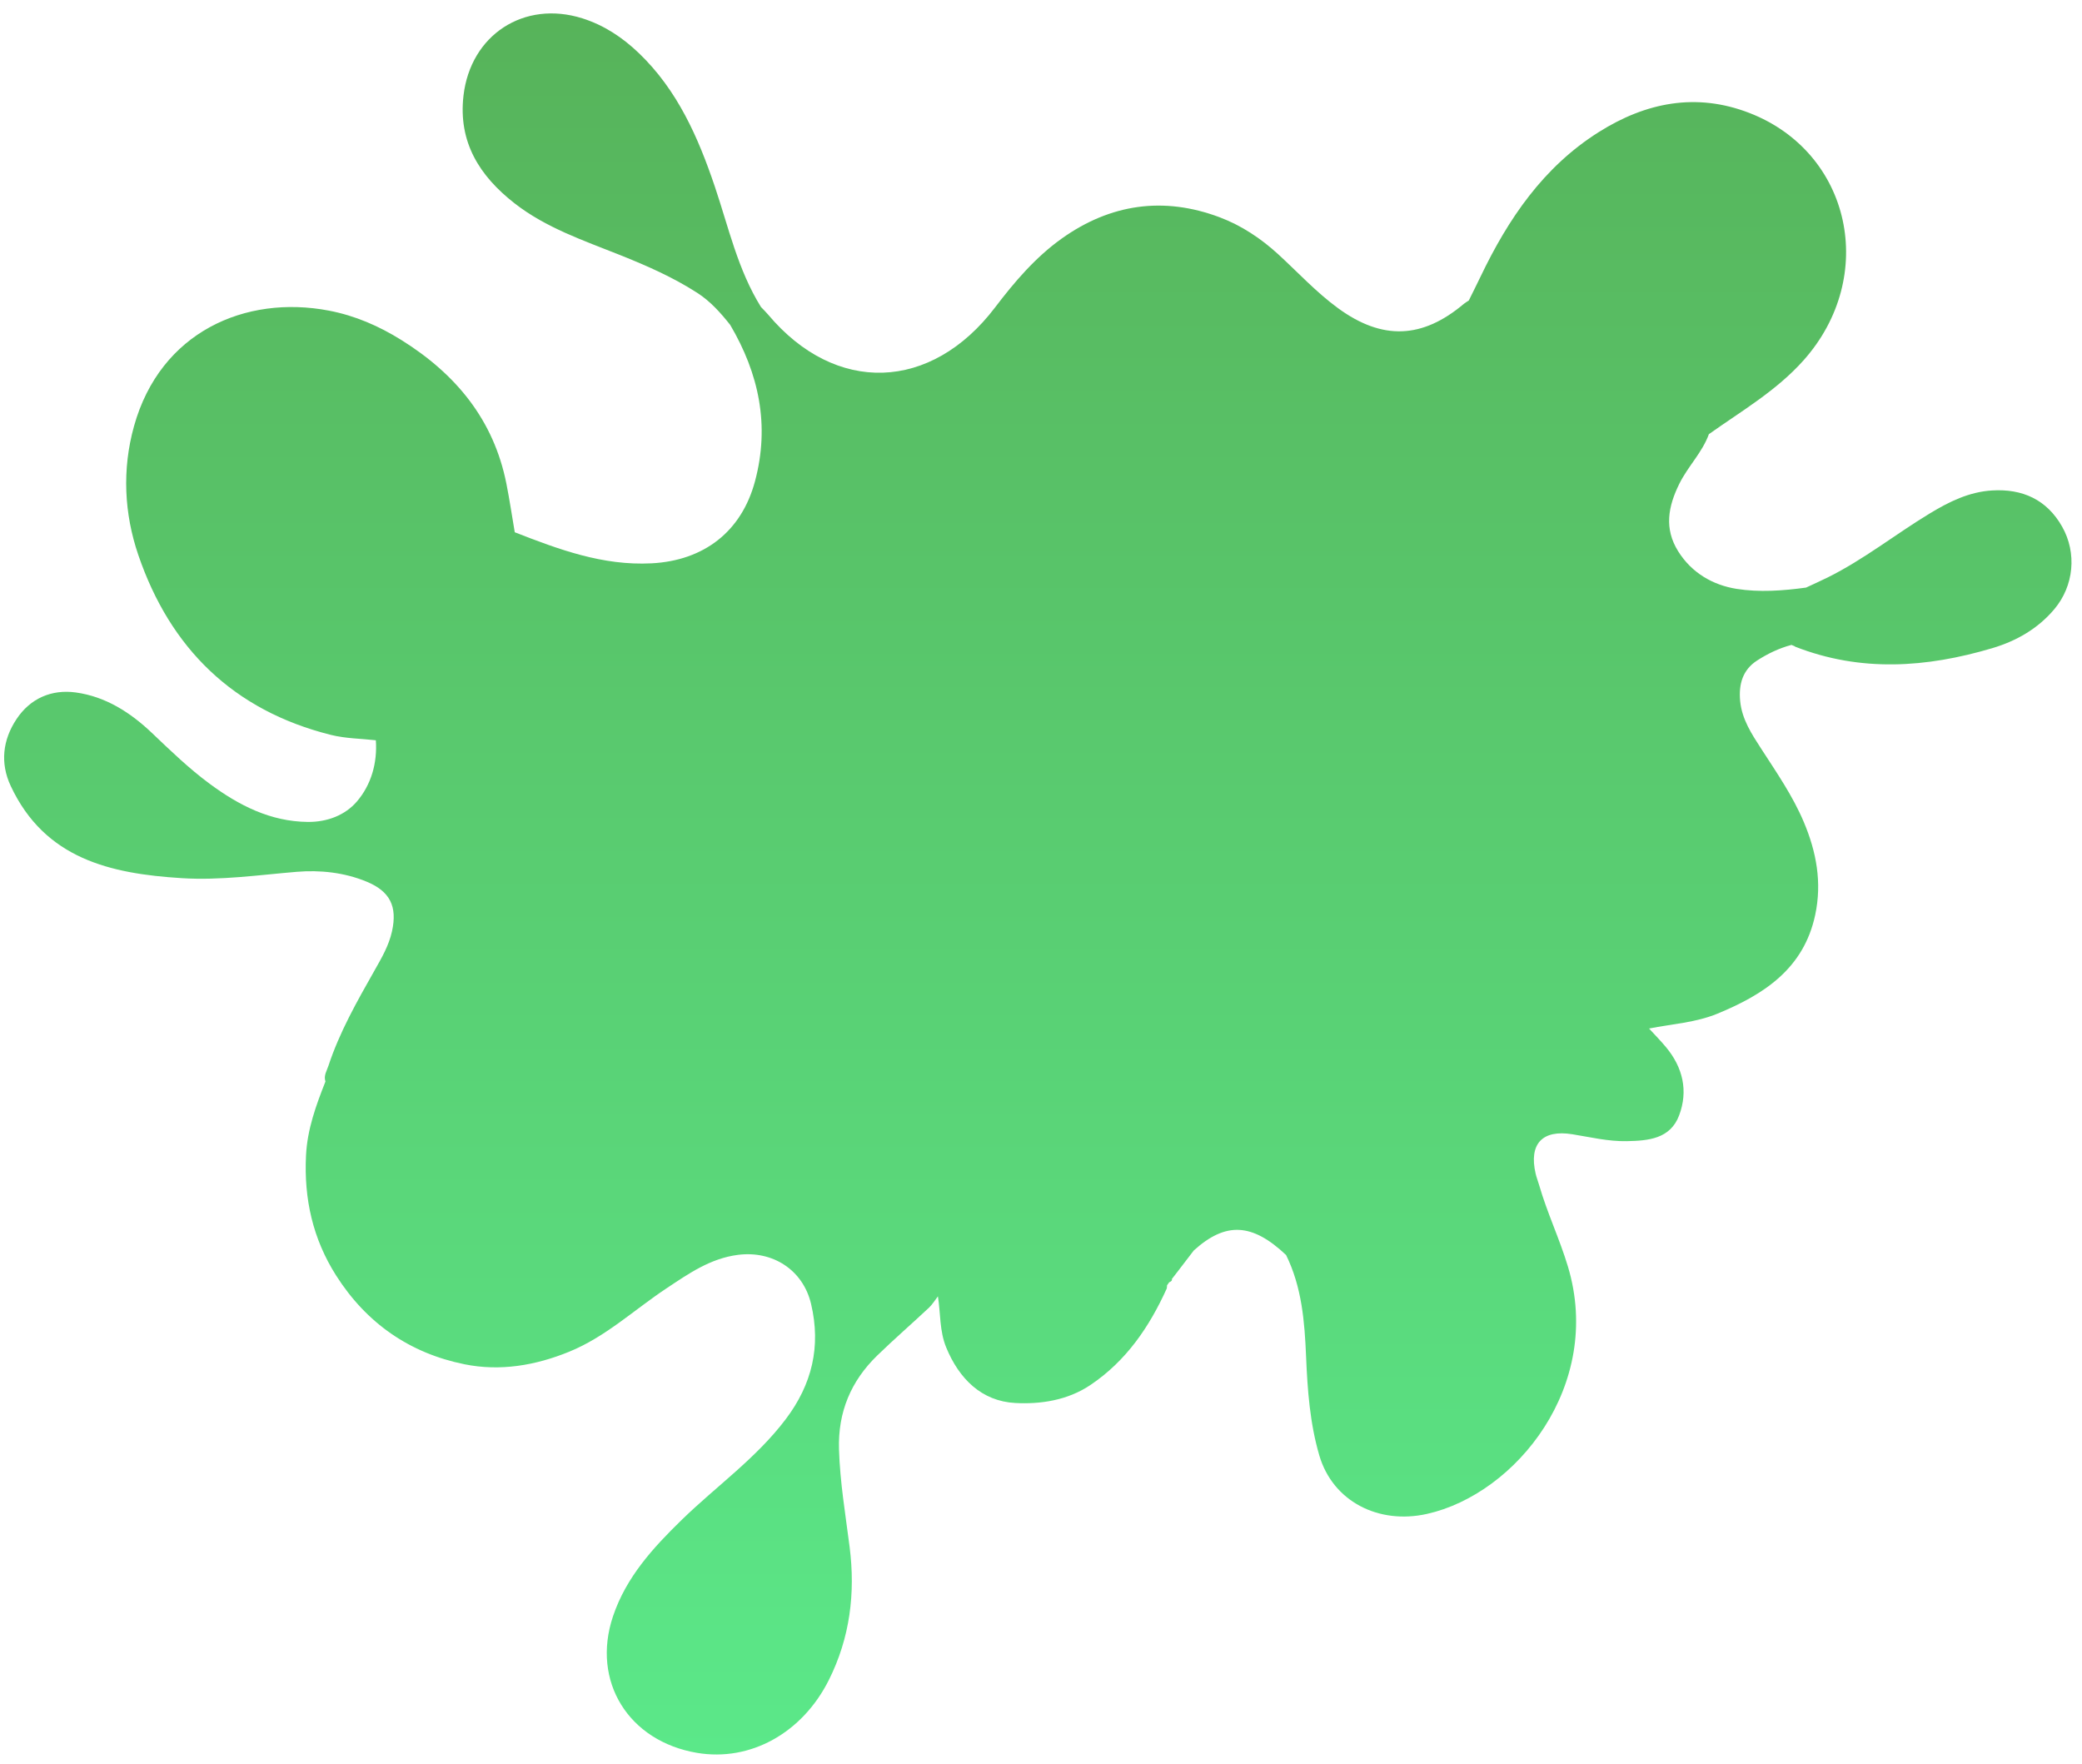 <?xml version="1.0" encoding="utf-8" ?>
<svg xmlns="http://www.w3.org/2000/svg" xmlns:xlink="http://www.w3.org/1999/xlink" width="818" height="693">
	<defs>
		<linearGradient id="gradient_0" gradientUnits="userSpaceOnUse" x1="406.125" y1="0" x2="406.125" y2="684">
			<stop offset="0" stop-color="#57B35A"/>
			<stop offset="1" stop-color="#5BE889"/>
		</linearGradient>
	</defs>
	<path fill="url(#gradient_0)" transform="matrix(-1 0 0 1 813.873 5.275)" d="M355.326 499.732C355.34 500.122 355.381 500.509 355.453 500.893C362.307 516.031 371.388 529.383 385.457 538.84C394.449 544.883 405.065 546.44 415.001 545.908C428.17 545.203 437.051 536.434 442.118 524.086C444.782 517.596 444.305 510.702 445.375 504.011C446.55 505.521 447.549 507.218 448.927 508.51C455.643 514.803 462.607 520.838 469.208 527.247C479.544 537.282 484.672 549.445 484.238 564.074C483.854 577.014 481.688 589.702 480.062 602.483C477.754 620.63 479.925 638.16 488.216 654.719C498.671 675.598 519.09 686.889 540.009 683.361C566.919 678.822 581.6 655.27 573.03 629.71C567.875 614.333 557.294 602.791 546.01 591.805C532.456 578.609 516.808 567.649 505.21 552.334C494.81 538.602 491.267 523.713 495.206 507.005C498.359 493.629 510.288 485.946 523.981 487.718C534.84 489.123 543.323 495.107 551.998 500.855C564.674 509.255 575.859 519.891 590.224 525.757C603.53 531.191 617.391 533.522 631.352 530.701C652.893 526.348 669.876 514.583 681.796 495.854C690.98 481.421 694.49 465.703 693.642 448.655C693.127 438.314 689.702 428.979 686.004 419.602C686.794 417.321 685.481 415.408 684.828 413.424C680.463 400.171 673.592 388.123 666.763 376.056C663.978 371.135 661.108 366.263 659.863 360.627C657.693 350.805 660.645 344.902 669.809 341.103C678.633 337.446 688.19 336.474 697.291 337.231C712.343 338.484 727.239 340.665 742.464 339.719C770.566 337.972 796.254 332.108 809.665 303.493C813.873 294.513 812.818 285.447 807.413 277.278C801.969 269.05 793.565 265.465 784.088 266.769C772.426 268.373 762.69 274.576 754.205 282.652C746.885 289.62 739.603 296.664 731.467 302.664C720.021 311.105 707.681 317.481 692.935 317.631C685.29 317.709 678.235 314.968 673.636 309.583C668.043 303.035 665.583 294.526 666.204 285.55C672.088 284.877 678.025 284.897 683.851 283.441C722.178 273.863 747.038 249.384 759.544 212.729C765.073 196.523 765.975 179.203 761.218 162.143C750.896 125.133 717.467 110.489 684.69 116.749C674.401 118.715 665.012 122.783 656.113 128.344C634.771 141.682 619.891 159.623 614.899 184.811C613.649 191.119 612.71 197.488 611.628 203.829C594.334 210.578 577.066 217.024 557.909 216.036C537.276 214.973 522.517 203.539 517.236 183.778C511.367 161.815 515.681 141.536 526.998 122.34C530.762 117.598 534.765 113.108 539.913 109.786C549.473 103.619 559.825 99.09 570.349 94.886C584.648 89.175 599.352 84.239 611.709 74.598C625.441 63.882 633.894 50.591 631.773 32.311C629.001 8.42 607.998 -5.275 585.113 1.915C576.557 4.603 569.293 9.441 562.868 15.594C547.739 30.082 539.598 48.58 533.046 67.953C527.622 83.993 523.991 100.714 514.89 115.343C513.956 116.328 512.968 117.269 512.095 118.307C485.549 149.901 448.008 148.533 422.904 115.487C415.31 105.49 407.042 95.783 396.686 88.411C377.573 74.807 356.682 71.825 334.715 80.07C326.184 83.272 318.452 88.397 311.634 94.65C303.871 101.772 296.704 109.568 288.159 115.806C270.804 128.477 255.07 127.882 238.715 114.076C238.135 113.586 237.446 113.225 236.808 112.804C235.261 109.668 233.683 106.547 232.173 103.393C221.307 80.695 207.497 60.338 185.749 46.625C167.274 34.975 147.489 30.998 126.568 39.096C86.519 54.596 75.968 103.41 105.293 136.305C115.935 148.242 129.644 156.183 142.466 165.291C145.088 172.521 150.702 177.948 154.08 184.779C158.492 193.7 160.101 202.382 154.551 211.279C149.246 219.784 140.893 224.589 131.599 226.066C122.694 227.482 113.377 226.824 104.285 225.564C101.463 224.245 98.614 222.981 95.823 221.597C81.601 214.545 69.178 204.614 55.664 196.426C48.07 191.825 40.233 187.95 31.184 187.406C19.24 186.689 9.712 191.009 3.703 201.588C-2.197 211.979 -0.939 224.886 6.708 234.001C13.176 241.71 21.643 246.549 31.168 249.377C57.006 257.048 82.854 258.855 108.58 248.775L108.787 248.593C109.199 248.425 109.61 248.257 110.022 248.089C114.897 249.373 119.44 251.567 123.591 254.262C129.196 257.903 130.809 263.564 130.182 270.114C129.49 277.341 125.626 283.123 121.892 288.903C115.866 298.231 109.532 307.352 105.18 317.653C100.215 329.405 97.984 341.436 100.696 354.16C105.213 375.35 120.906 385.45 139.108 392.958C147.669 396.49 156.981 396.999 165.971 398.794C163.744 401.232 161.42 403.587 159.31 406.122C152.677 414.089 150.534 423.299 154.16 432.923C157.636 442.146 166.229 442.878 174.718 443.045C182.002 443.188 189.029 441.469 196.133 440.327C207.912 438.433 213.249 444.11 210.537 455.818C210.186 457.334 209.593 458.792 209.161 460.292C206.024 471.178 201.125 481.415 197.851 492.291C183.807 538.929 218.188 581.66 253.246 589.488C272.251 593.732 290.222 584.579 295.525 566.511C299.223 553.914 300.176 540.79 300.724 527.676C301.295 513.982 302.382 500.365 308.585 487.77C321.942 475.171 332.316 474.664 344.848 485.996C347.044 488.863 349.241 491.73 351.437 494.597C352.094 495.443 352.75 496.288 353.407 497.134L353.454 497.049C353.245 497.928 353.862 498.204 354.491 498.471L354.422 498.373C354.768 498.856 355.114 499.339 355.46 499.822L355.326 499.732Z" fill-rule="evenodd"/>
</svg>
